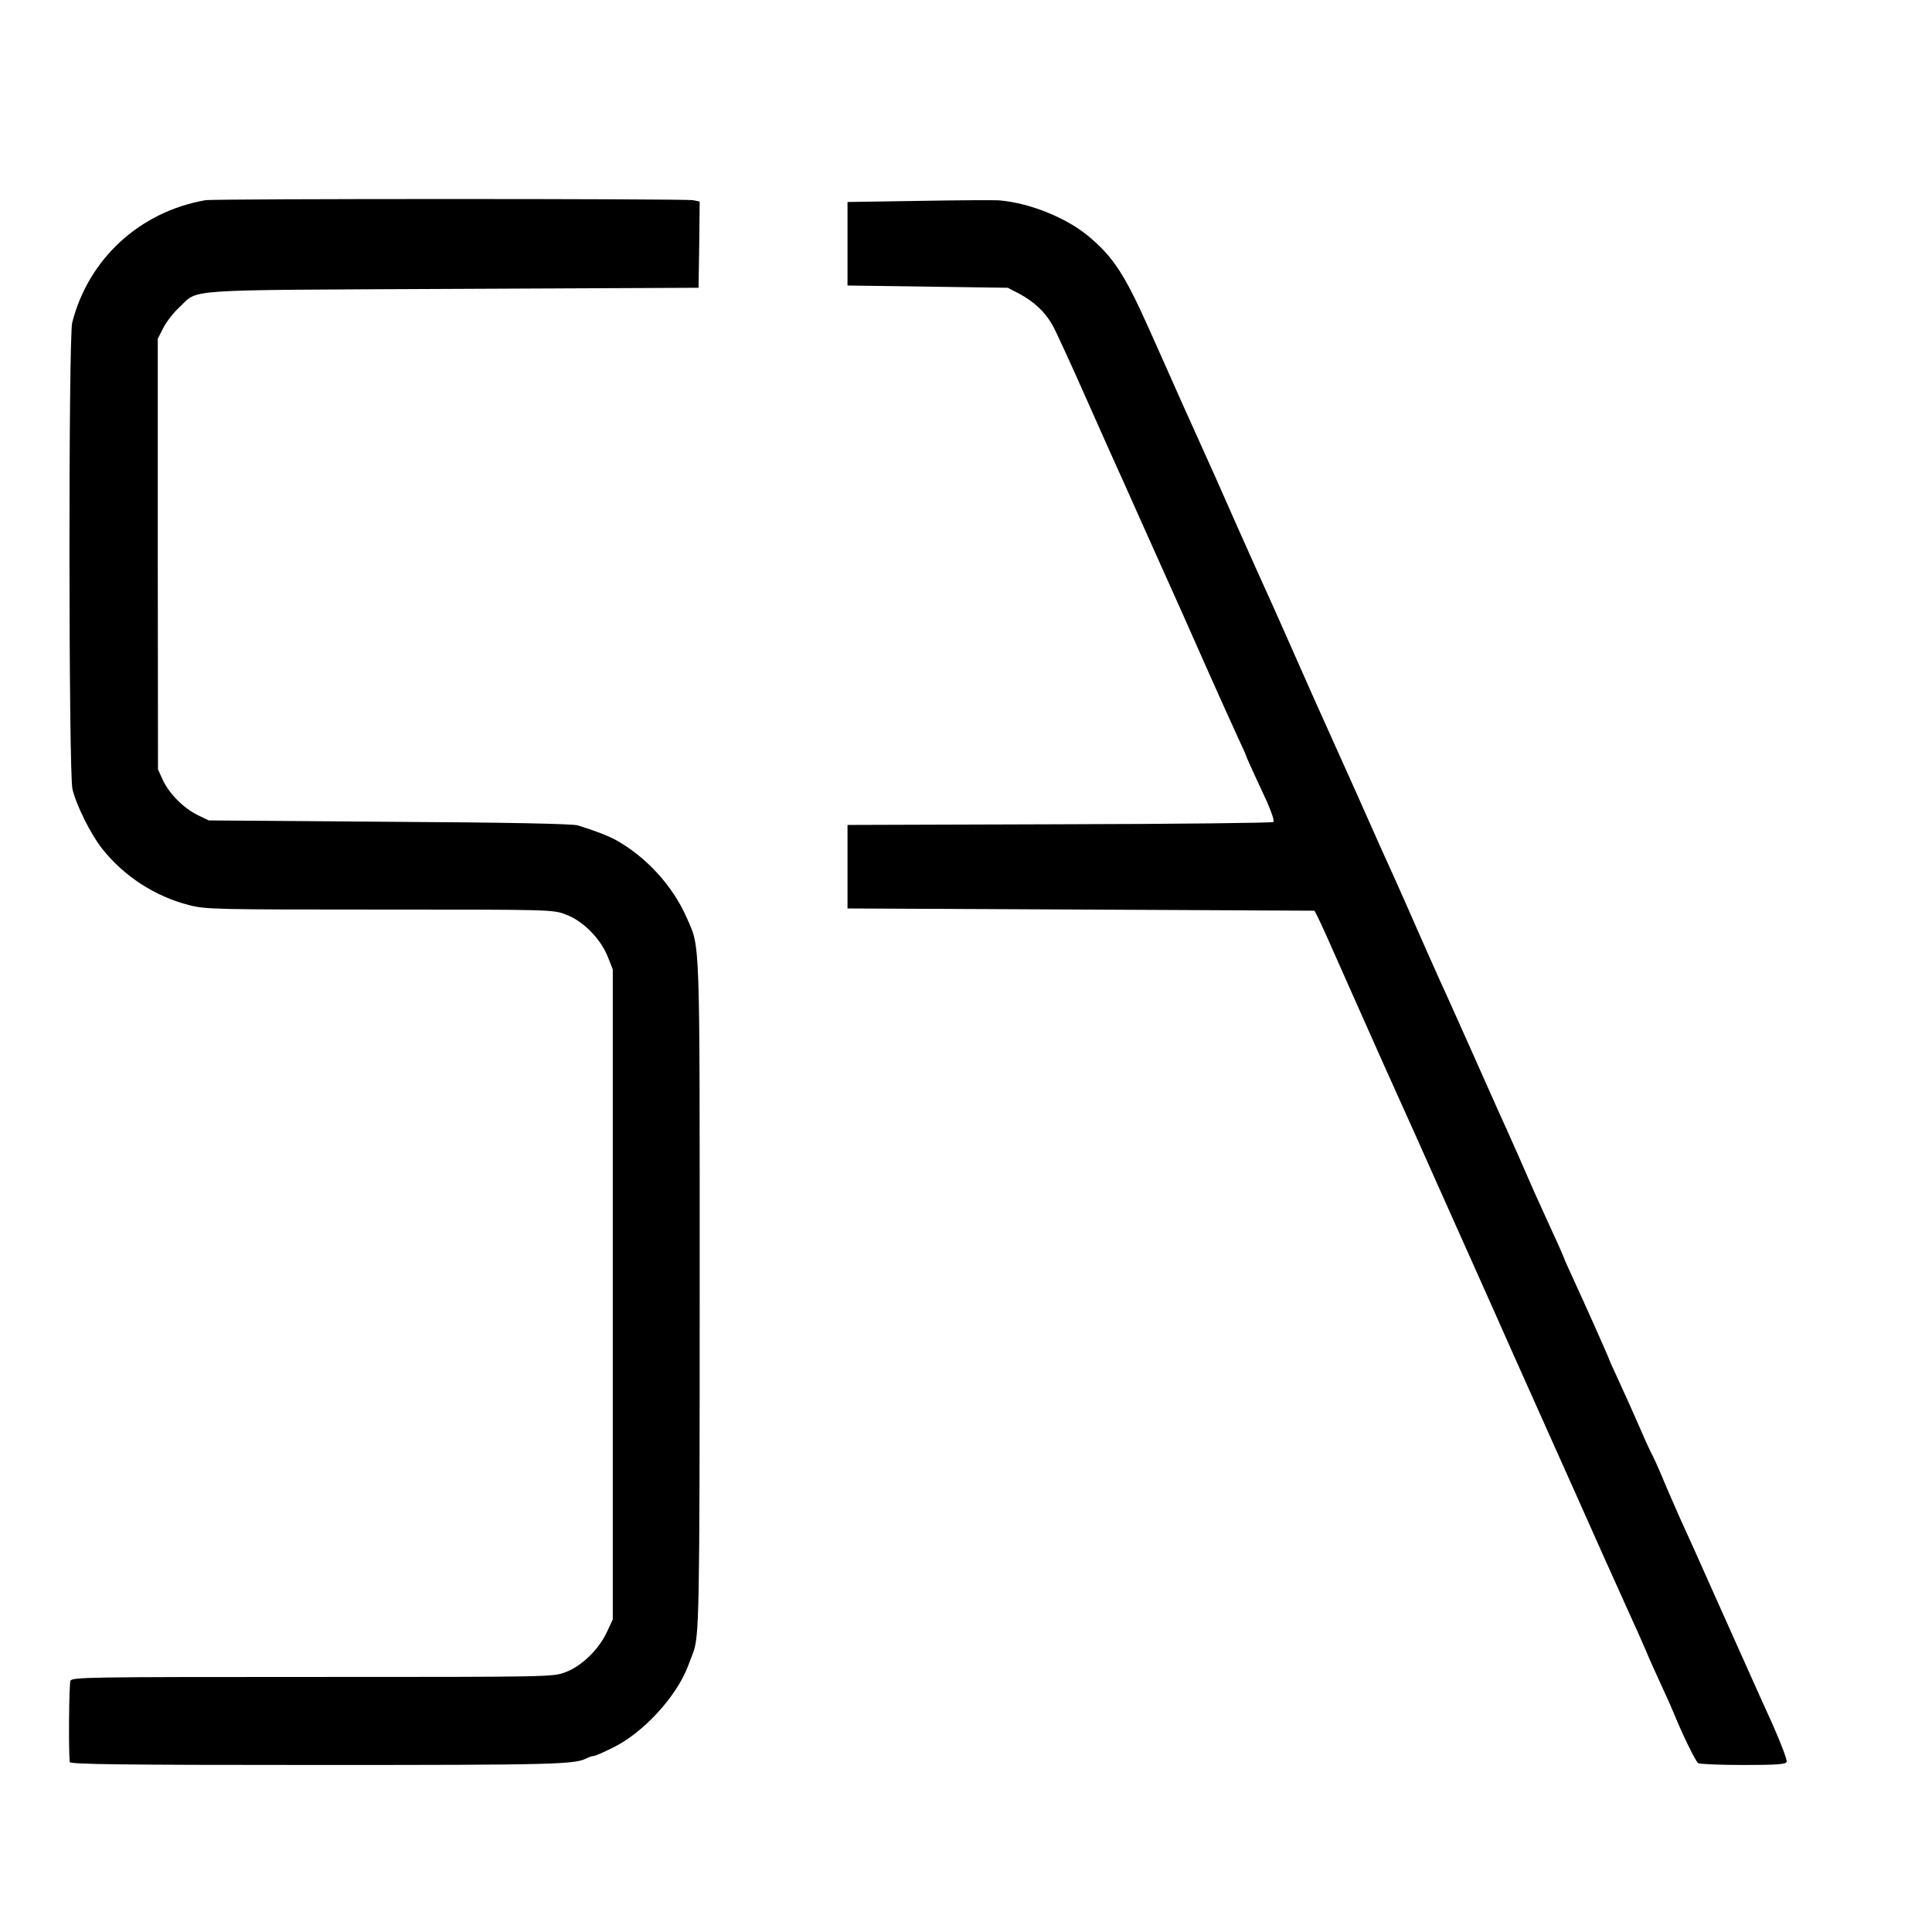<?xml version="1.0" standalone="no"?>
<!DOCTYPE svg PUBLIC "-//W3C//DTD SVG 20010904//EN"
 "http://www.w3.org/TR/2001/REC-SVG-20010904/DTD/svg10.dtd">
<svg version="1.0" xmlns="http://www.w3.org/2000/svg"
 width="856pt" height="856pt" viewBox="0 0 856 856"
 preserveAspectRatio="xMidYMid meet">
<g transform="translate(0,856) scale(0.1,-0.1)"
fill="#000000" stroke="none">
<path d="M910 7673 c-291 -51 -518 -260 -590 -542 -17 -63 -16 -1998 1 -2067
17 -72 81 -201 133 -266 96 -121 234 -210 383 -248 72 -19 114 -20 844 -20
763 0 769 0 826 -22 76 -28 152 -105 185 -185 l23 -58 0 -1440 0 -1440 -27
-58 c-36 -76 -112 -150 -183 -176 -55 -21 -67 -21 -1120 -21 -1004 0 -1065 -1
-1073 -17 -6 -14 -9 -303 -3 -360 1 -10 226 -13 1092 -13 1063 0 1148 2 1201
31 10 5 23 9 29 9 6 0 45 17 85 37 135 66 283 228 333 363 7 19 17 44 21 55
28 72 30 160 30 1595 0 1606 3 1527 -58 1665 -61 139 -177 267 -313 343 -35
19 -91 41 -169 65 -23 7 -305 13 -835 16 l-800 6 -50 24 c-63 32 -124 93 -153
154 l-22 48 -1 954 0 954 25 49 c13 26 45 67 71 91 89 82 -12 75 1210 81
l1090 5 3 191 2 191 -29 6 c-34 7 -2123 7 -2161 0z"/>
<path d="M4075 7670 l-320 -5 0 -185 0 -185 355 -5 355 -5 52 -27 c65 -35 113
-80 146 -138 14 -25 79 -166 145 -315 66 -148 131 -295 145 -325 14 -30 34
-75 45 -100 11 -25 70 -157 132 -295 62 -137 157 -350 211 -473 55 -123 117
-262 139 -309 22 -47 40 -87 40 -89 0 -3 22 -53 92 -203 21 -47 35 -88 30 -93
-4 -4 -431 -9 -947 -10 l-940 -3 0 -185 0 -185 1035 -5 1034 -5 13 -25 c7 -14
27 -56 44 -95 17 -38 76 -171 131 -295 89 -201 154 -345 208 -465 10 -22 78
-173 150 -335 72 -162 158 -353 190 -425 32 -71 94 -211 138 -310 79 -176 243
-544 281 -628 10 -23 66 -148 124 -278 58 -129 119 -265 136 -302 17 -36 41
-92 55 -124 13 -32 43 -98 66 -148 23 -49 50 -110 60 -135 34 -84 93 -205 104
-212 6 -4 96 -8 199 -8 152 0 189 3 193 14 3 8 -25 81 -61 163 -37 81 -84 186
-105 233 -21 47 -89 198 -150 335 -61 138 -131 293 -155 345 -23 52 -60 136
-80 185 -21 50 -42 95 -45 100 -4 6 -29 59 -55 120 -26 60 -67 151 -91 203
-24 52 -44 96 -44 98 0 4 -104 238 -166 372 -19 41 -34 75 -34 77 0 2 -27 64
-61 137 -70 153 -69 151 -144 323 -32 72 -69 155 -83 185 -13 30 -71 159 -127
285 -57 127 -117 262 -135 300 -18 39 -62 140 -100 225 -37 85 -80 182 -95
215 -56 124 -80 176 -175 391 -55 122 -108 241 -119 265 -20 43 -98 218 -211
474 -32 72 -69 155 -83 185 -14 30 -64 143 -112 250 -47 107 -94 213 -104 235
-10 22 -75 167 -145 322 -69 155 -135 304 -147 330 -106 237 -157 315 -266
406 -98 82 -259 147 -393 159 -19 2 -179 1 -355 -2z"/>
</g>
</svg>
